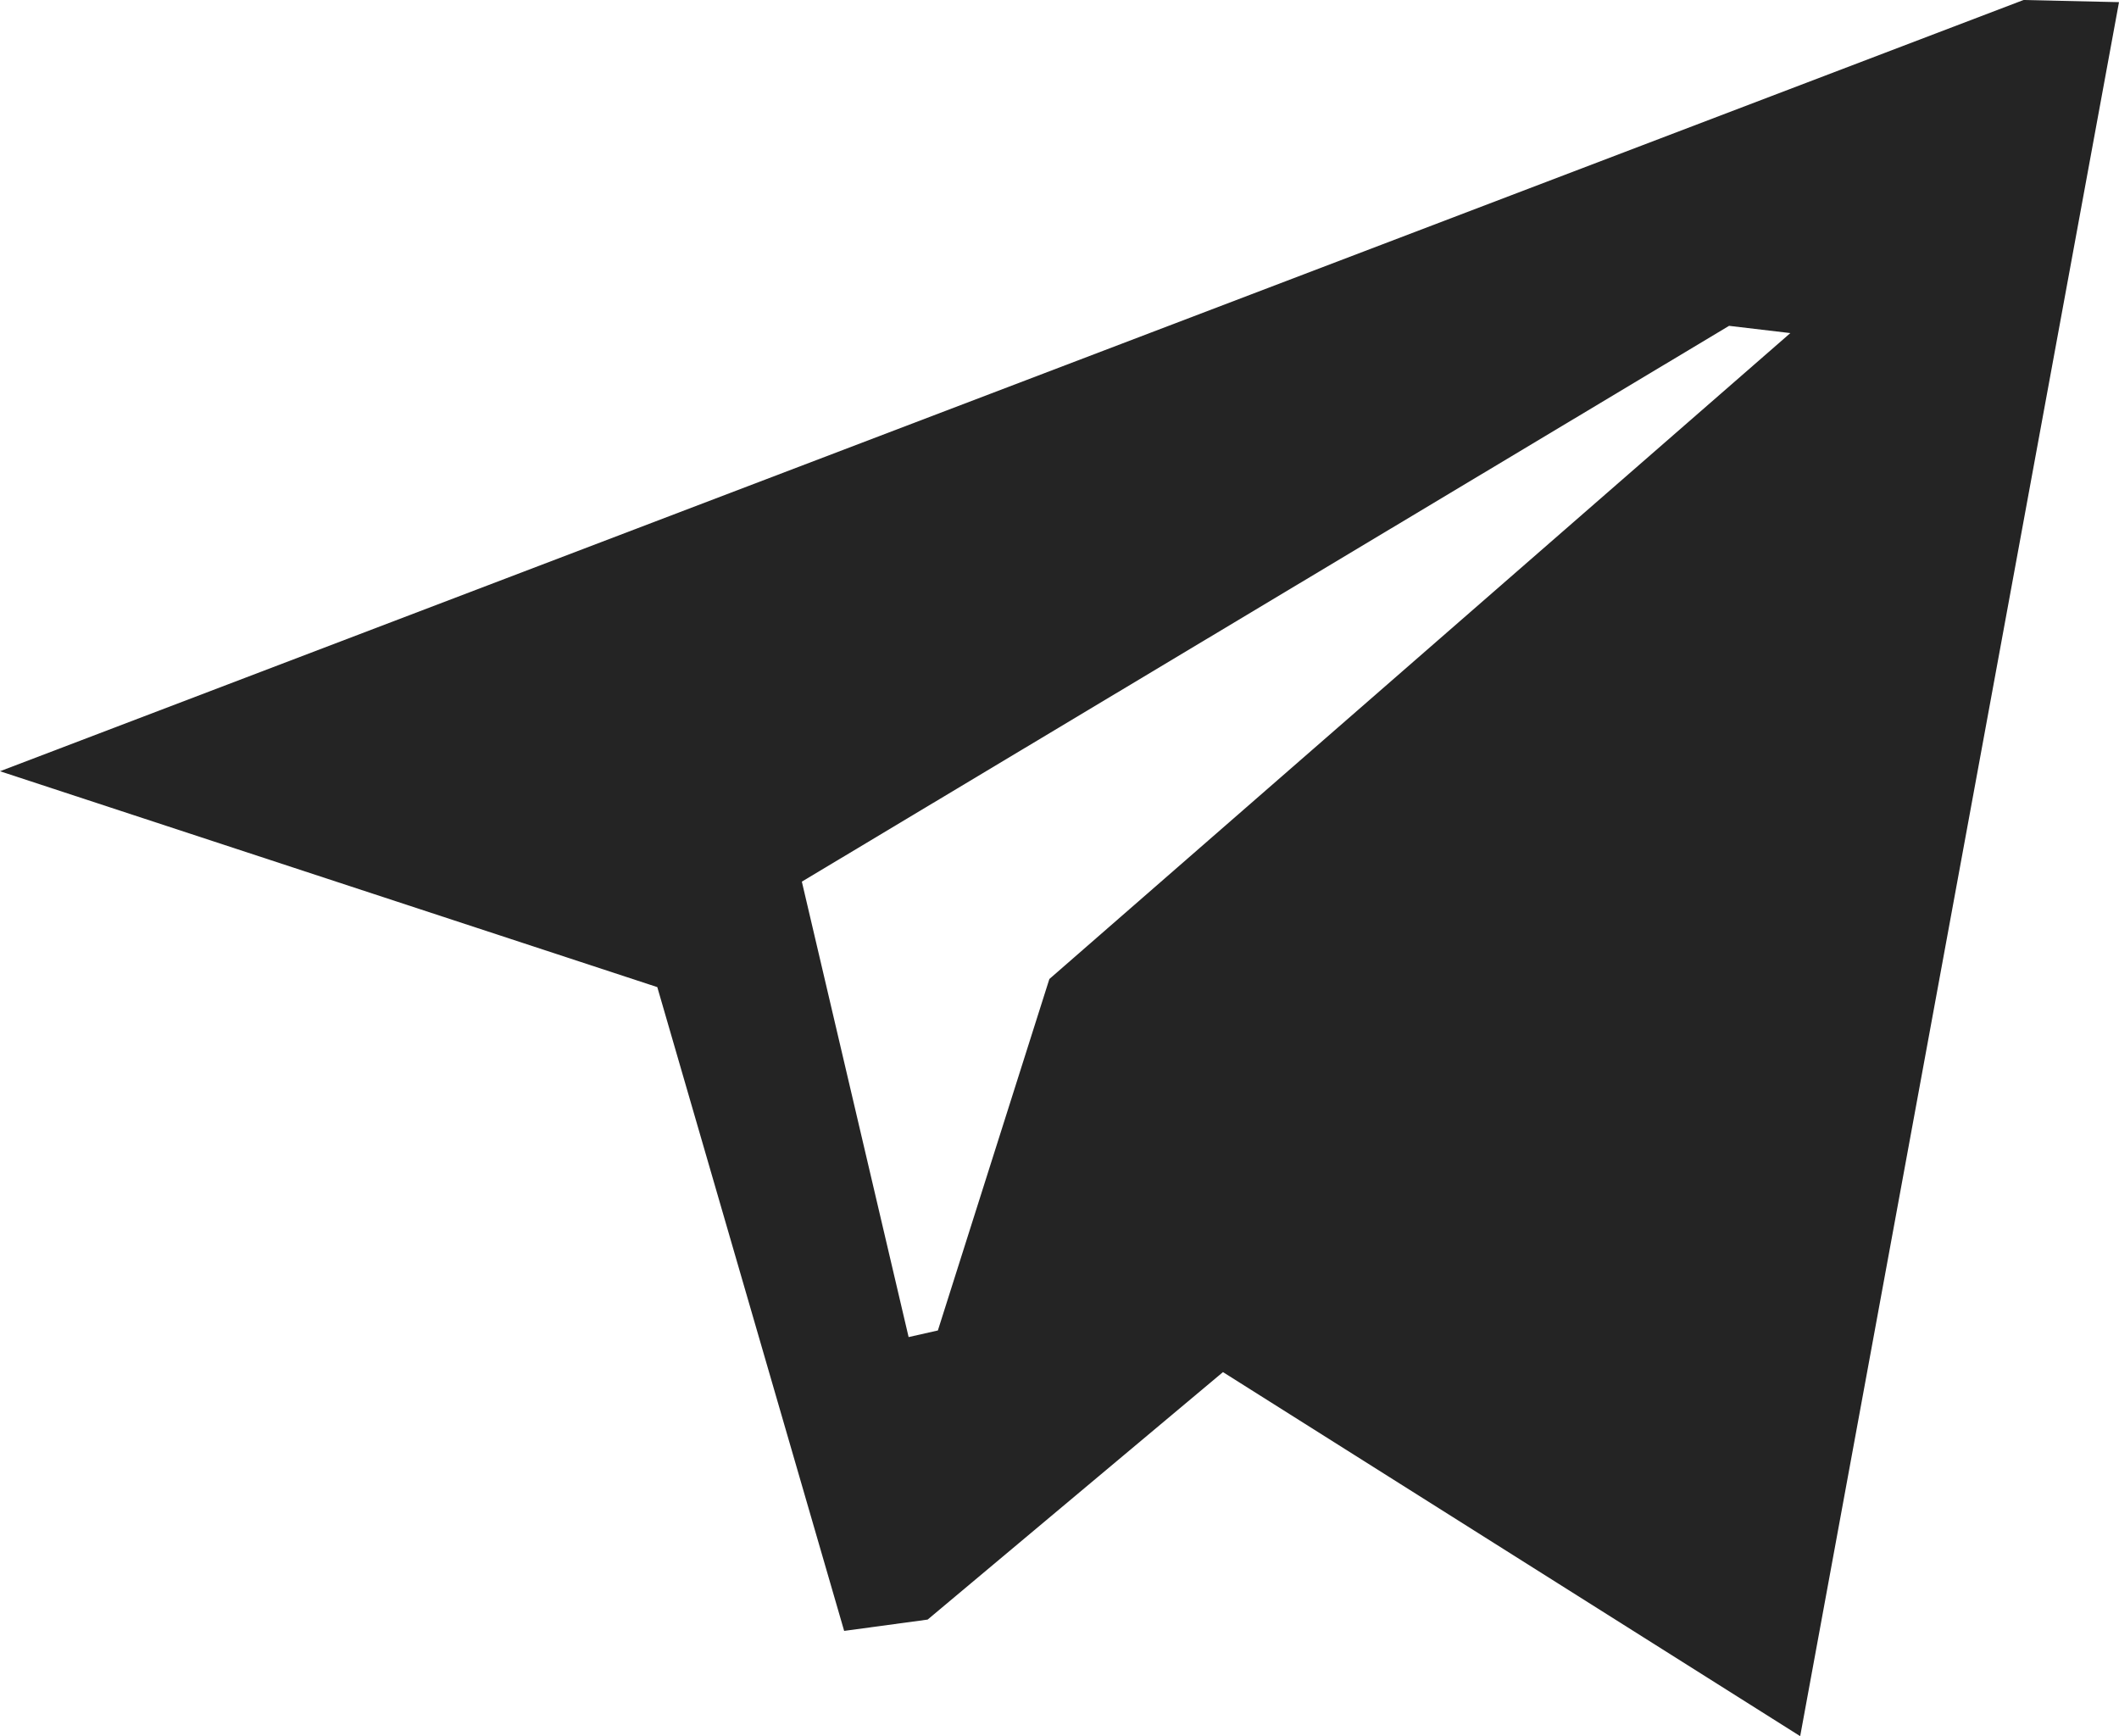 <?xml version="1.0" encoding="UTF-8"?> <svg xmlns="http://www.w3.org/2000/svg" width="83" height="68" viewBox="0 0 83 68" fill="none"><path fill-rule="evenodd" clip-rule="evenodd" d="M47.903 53.741L36.335 63.434L33.065 63.877L25.746 38.662L0 30.207L79.261 0L83 0.084L70.512 68L47.903 53.741ZM67.727 12.762L31.408 34.531L35.59 52.369L36.736 52.11L41.103 38.345L70.127 13.046L67.727 12.762Z" fill="#242424"></path></svg> 